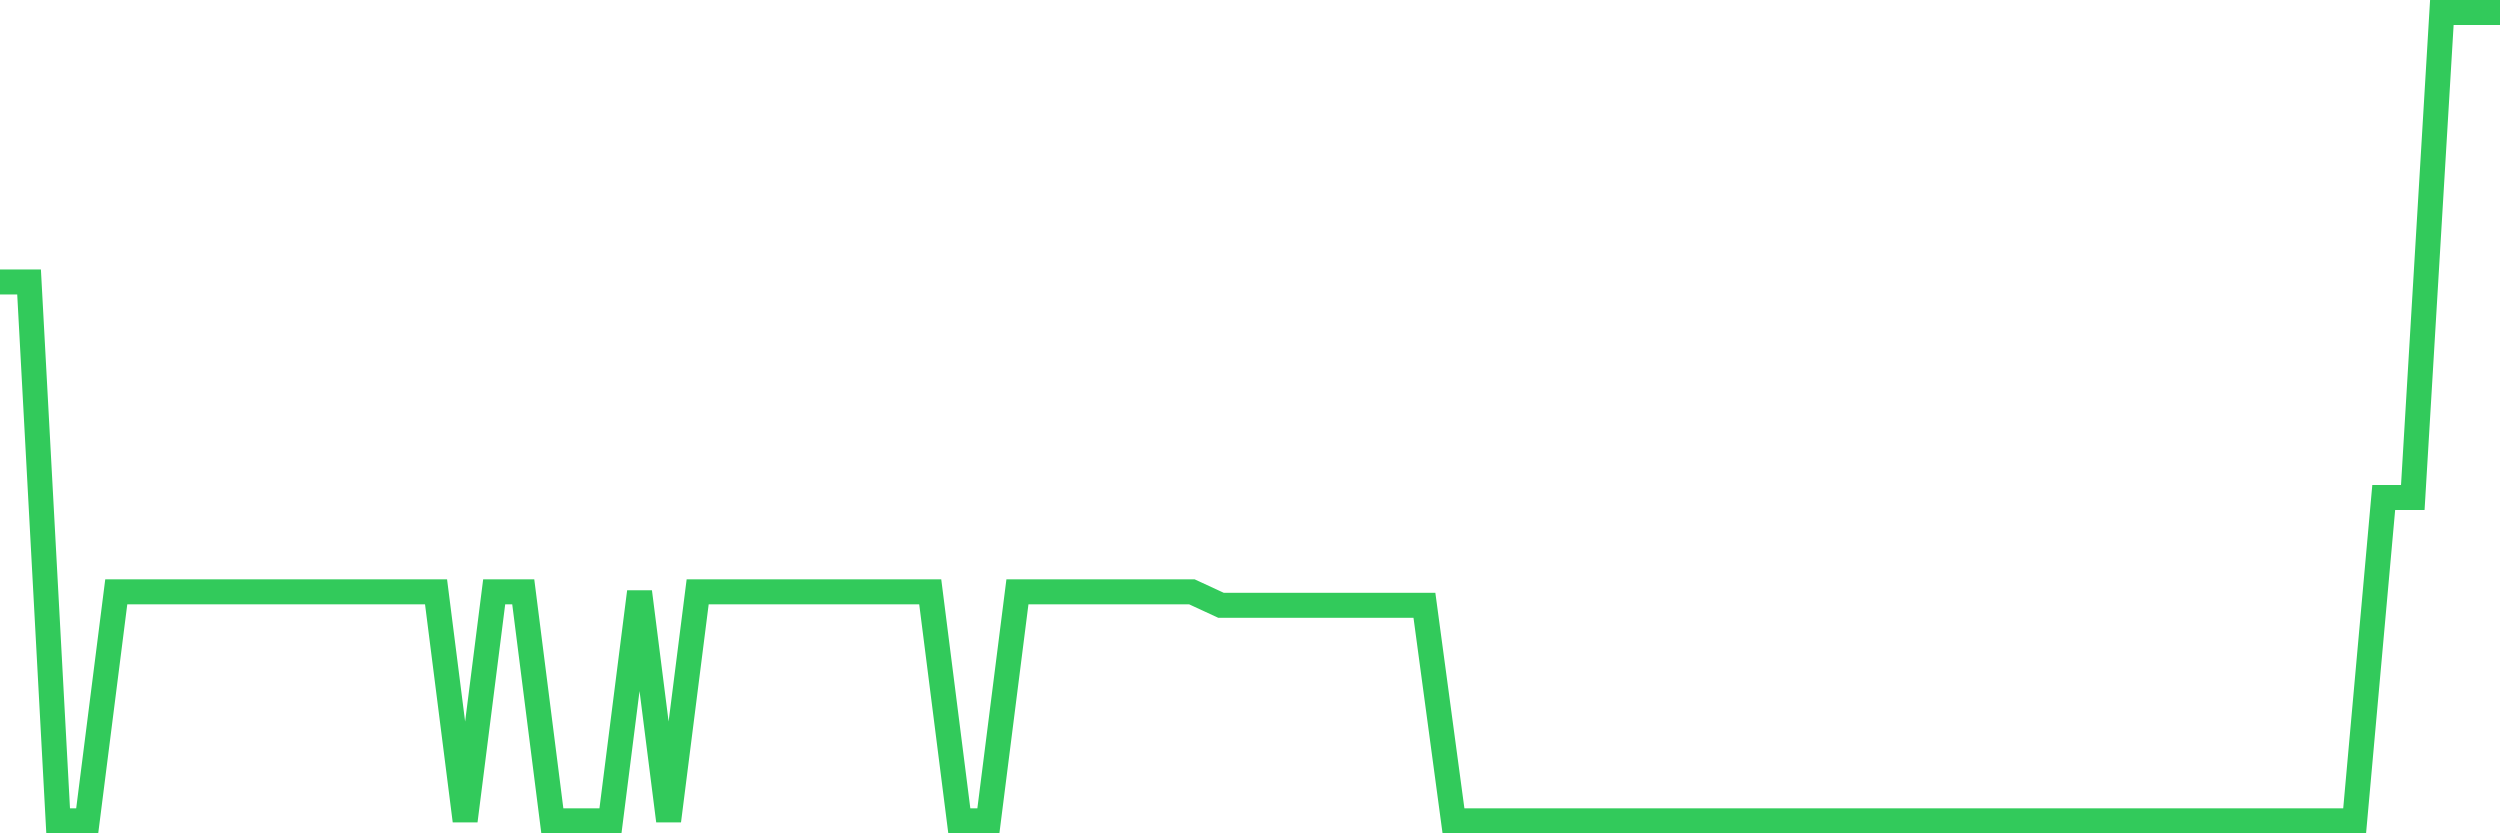 <svg
  xmlns="http://www.w3.org/2000/svg"
  xmlns:xlink="http://www.w3.org/1999/xlink"
  width="120"
  height="40"
  viewBox="0 0 120 40"
  preserveAspectRatio="none"
>
  <polyline
    points="0,13.533 1.395,13.533 2.791,39.4 4.186,39.4 5.581,28.407 6.977,28.407 8.372,28.407 9.767,28.407 11.163,28.407 12.558,28.407 13.953,28.407 15.349,28.407 16.744,28.407 18.14,28.407 19.535,28.407 20.93,28.407 22.326,39.4 23.721,28.407 25.116,28.407 26.512,39.4 27.907,39.4 29.302,39.4 30.698,28.407 32.093,39.4 33.488,28.407 34.884,28.407 36.279,28.407 37.674,28.407 39.07,28.407 40.465,28.407 41.86,28.407 43.256,28.407 44.651,28.407 46.047,39.4 47.442,39.4 48.837,28.407 50.233,28.407 51.628,28.407 53.023,28.407 54.419,28.407 55.814,28.407 57.209,28.407 58.605,29.053 60,29.053 61.395,29.053 62.791,29.053 64.186,29.053 65.581,29.053 66.977,29.053 68.372,29.053 69.767,39.4 71.163,39.4 72.558,39.4 73.953,39.4 75.349,39.4 76.744,39.4 78.14,39.4 79.535,39.4 80.93,39.4 82.326,39.4 83.721,39.4 85.116,39.4 86.512,39.4 87.907,39.4 89.302,39.4 90.698,39.4 92.093,39.4 93.488,39.4 94.884,39.4 96.279,39.4 97.674,39.4 99.07,39.4 100.465,39.4 101.86,39.4 103.256,39.4 104.651,39.4 106.047,39.4 107.442,39.4 108.837,39.4 110.233,39.4 111.628,39.4 113.023,39.4 114.419,23.88 115.814,23.88 117.209,0.6 118.605,0.6 120,0.6"
    fill="none"
    stroke="#32ca5b"
    stroke-width="1.2"
  >
  </polyline>
</svg>